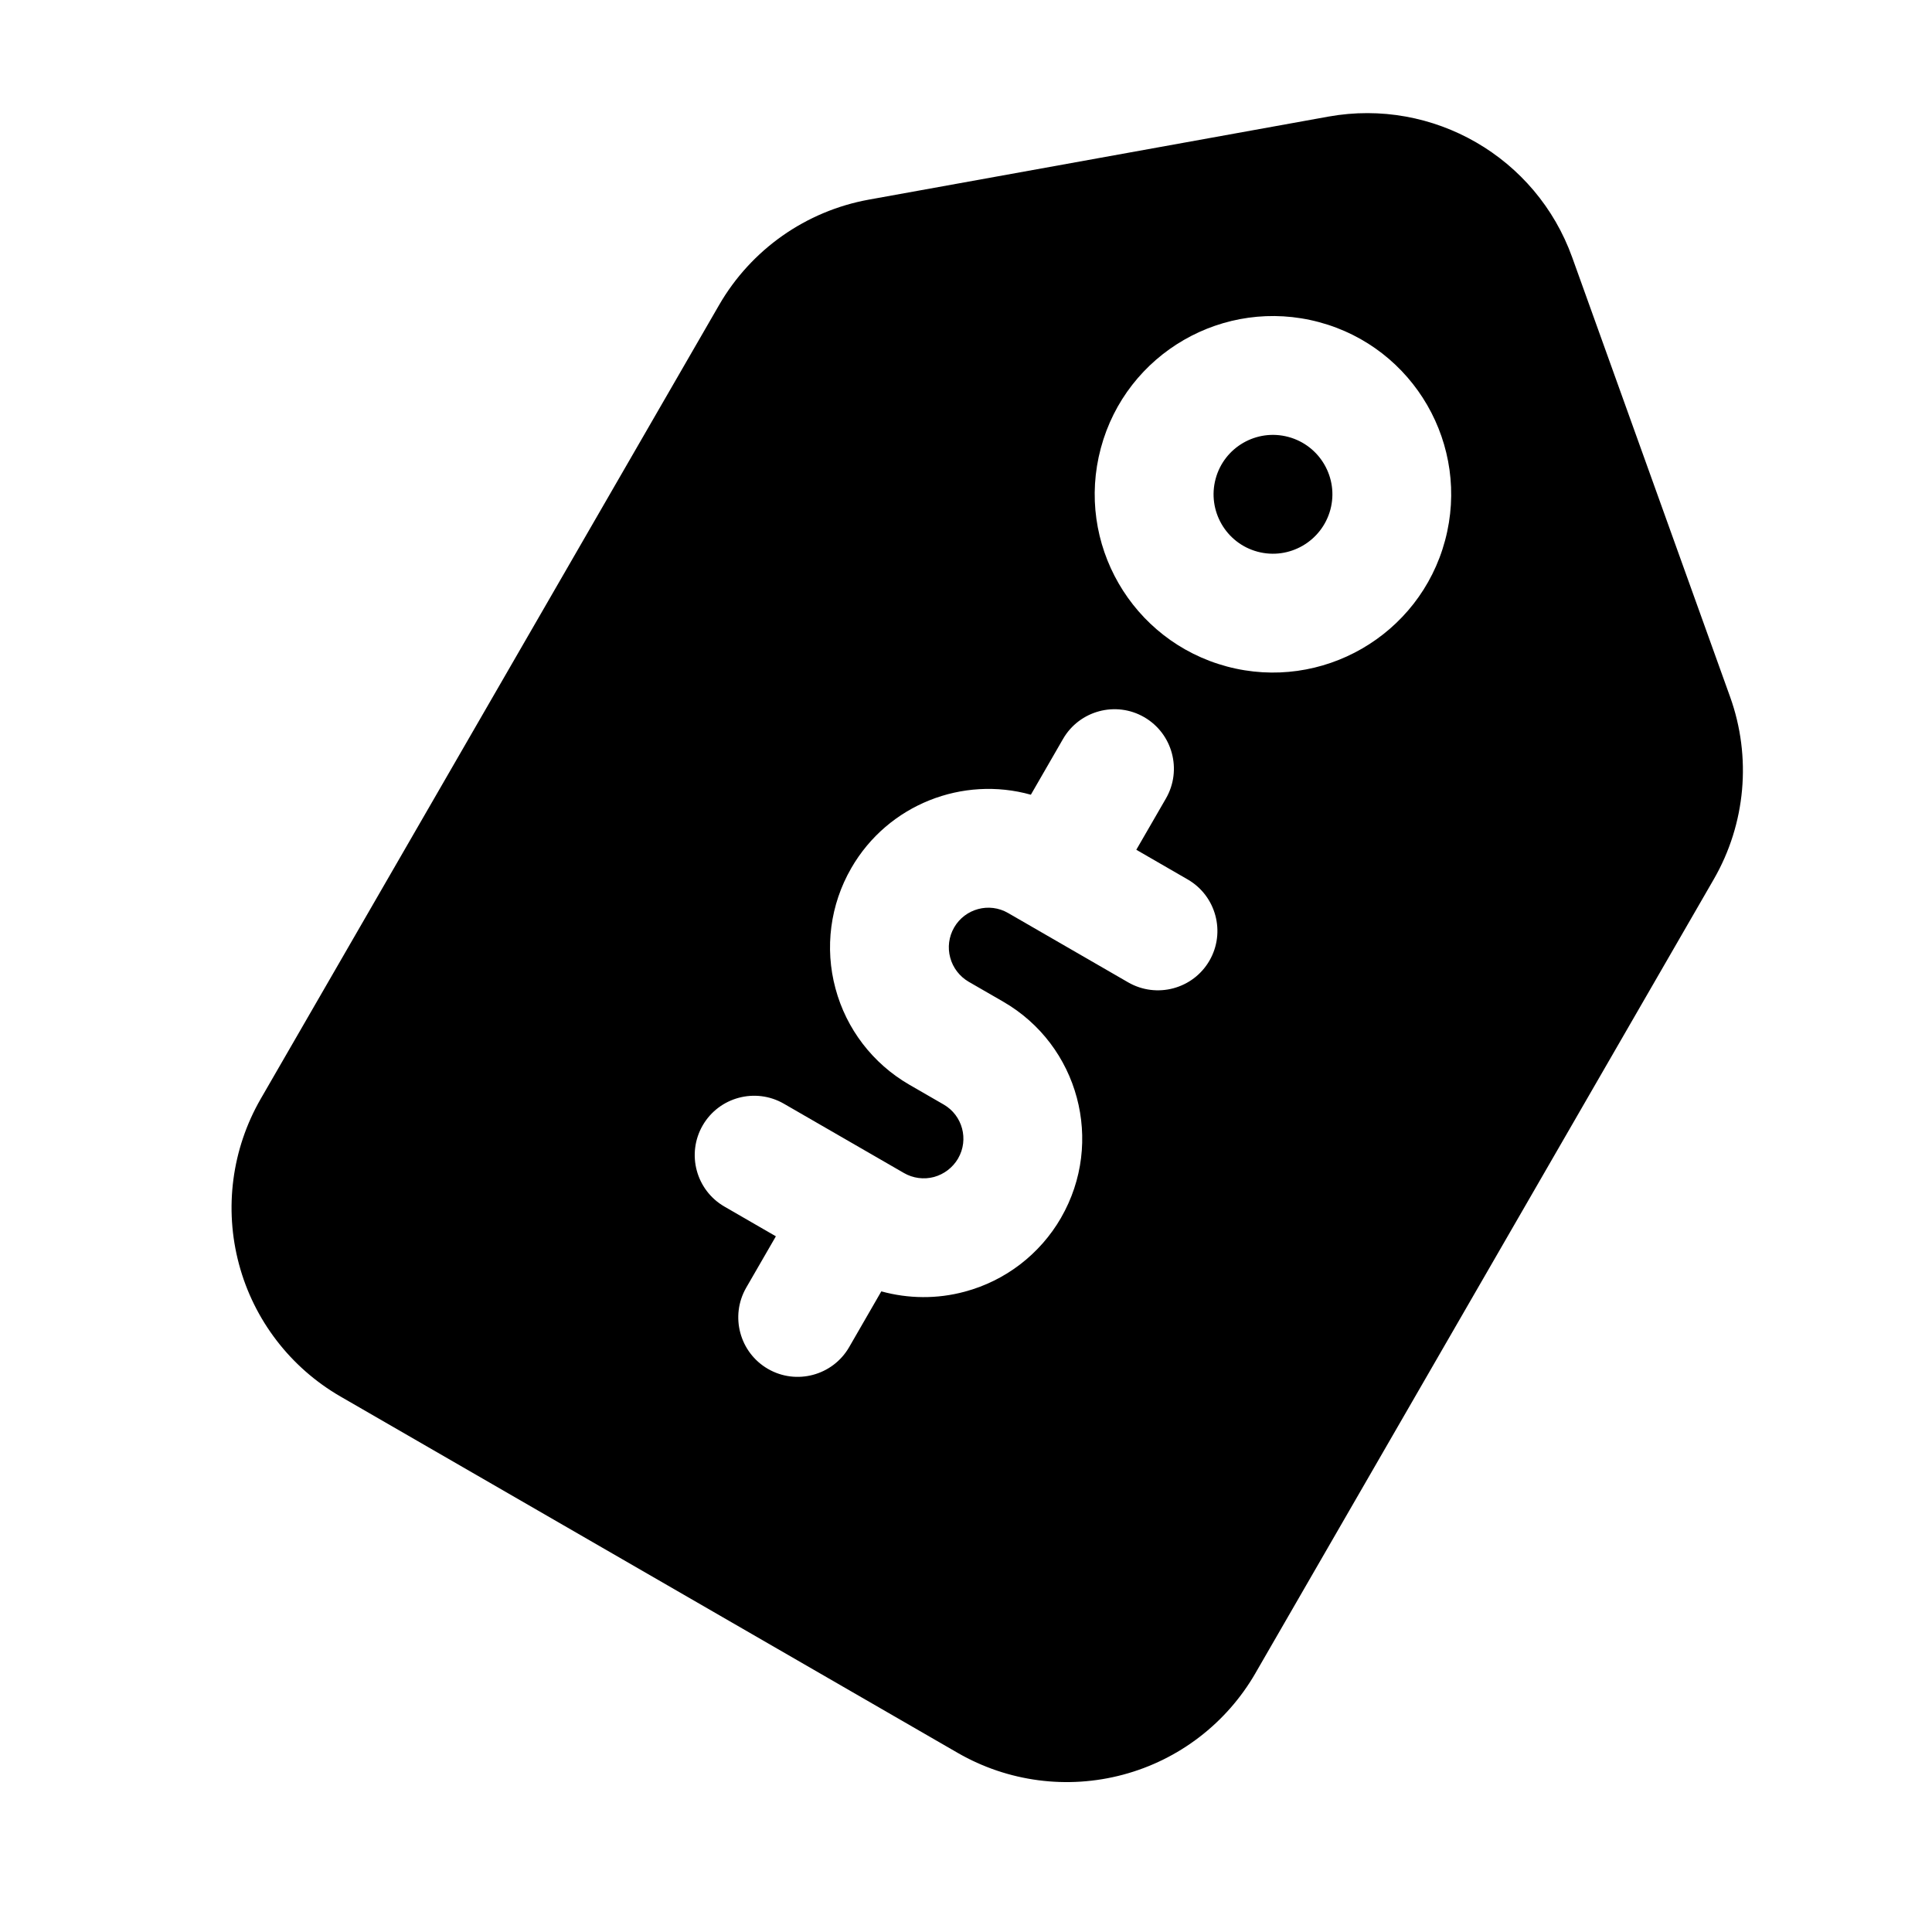 <?xml version="1.0" encoding="UTF-8"?>
<!-- Uploaded to: SVG Find, www.svgfind.com, Generator: SVG Find Mixer Tools -->
<svg fill="#000000" width="800px" height="800px" version="1.1" viewBox="144 144 512 512" xmlns="http://www.w3.org/2000/svg">
 <path d="m476.7 587.41 121.46-210.38c8.48-14.695 10.078-32.391 4.324-48.387l-41.836-116.44c-9.531-26.535-36.84-42.301-64.594-37.305l-121.77 22c-16.711 3.023-31.234 13.246-39.719 27.941l-121.48 210.38c-7.641 13.266-9.719 29.012-5.75 43.809 3.945 14.777 13.625 27.395 26.891 35.059 44.441 25.652 119.17 68.812 163.61 94.465 13.266 7.641 29.012 9.719 43.809 5.75 14.777-3.945 27.395-13.625 35.059-26.891zm-31.57-218.21 7.871-13.625c4.324-7.535 1.742-17.172-5.773-21.516s-17.172-1.762-21.516 5.773l-8.523 14.777c-17.988-5.039-37.809 2.5-47.59 19.438l-0.02 0.043c-5.562 9.637-7.074 21.098-4.176 31.844 2.875 10.77 9.91 19.922 19.543 25.504 3.023 1.742 6.129 3.527 9.133 5.269 4.996 2.875 6.719 9.277 3.84 14.273 0 0-0.02 0.043-0.02 0.043-1.406 2.394-3.695 4.156-6.383 4.891-2.688 0.715-5.562 0.336-7.957-1.051l-31.824-18.367c-7.535-4.344-17.172-1.762-21.516 5.75-4.344 7.535-1.762 17.172 5.773 21.516l13.625 7.871-7.871 13.625c-4.324 7.535-1.742 17.172 5.773 21.516 7.516 4.344 17.172 1.762 21.516-5.773l8.523-14.777c7.18 1.973 14.801 2.059 22.105 0.082 10.77-2.875 19.922-9.91 25.504-19.543l0.02-0.043c11.566-20.07 4.703-45.723-15.367-57.289l-9.133-5.269c-2.394-1.406-4.156-3.695-4.871-6.383-0.734-2.688-0.355-5.562 1.027-7.957l0.02-0.043c2.898-4.996 9.301-6.719 14.297-3.82l31.844 18.391c7.535 4.324 17.172 1.742 21.516-5.773s1.762-17.172-5.773-21.516l-13.625-7.871zm48.43-139.83c-25.168-6.738-51.094 8.207-57.832 33.398-6.758 25.168 8.207 51.094 33.398 57.855 25.168 6.738 51.094-8.23 57.832-33.398 6.758-25.191-8.207-51.117-33.398-57.855zm-8.145 30.418c8.398 2.246 13.395 10.895 11.148 19.27-2.266 8.398-10.895 13.395-19.293 11.148-8.398-2.246-13.371-10.895-11.125-19.293 2.246-8.398 10.875-13.371 19.27-11.125z" fill-rule="evenodd"/>
</svg>